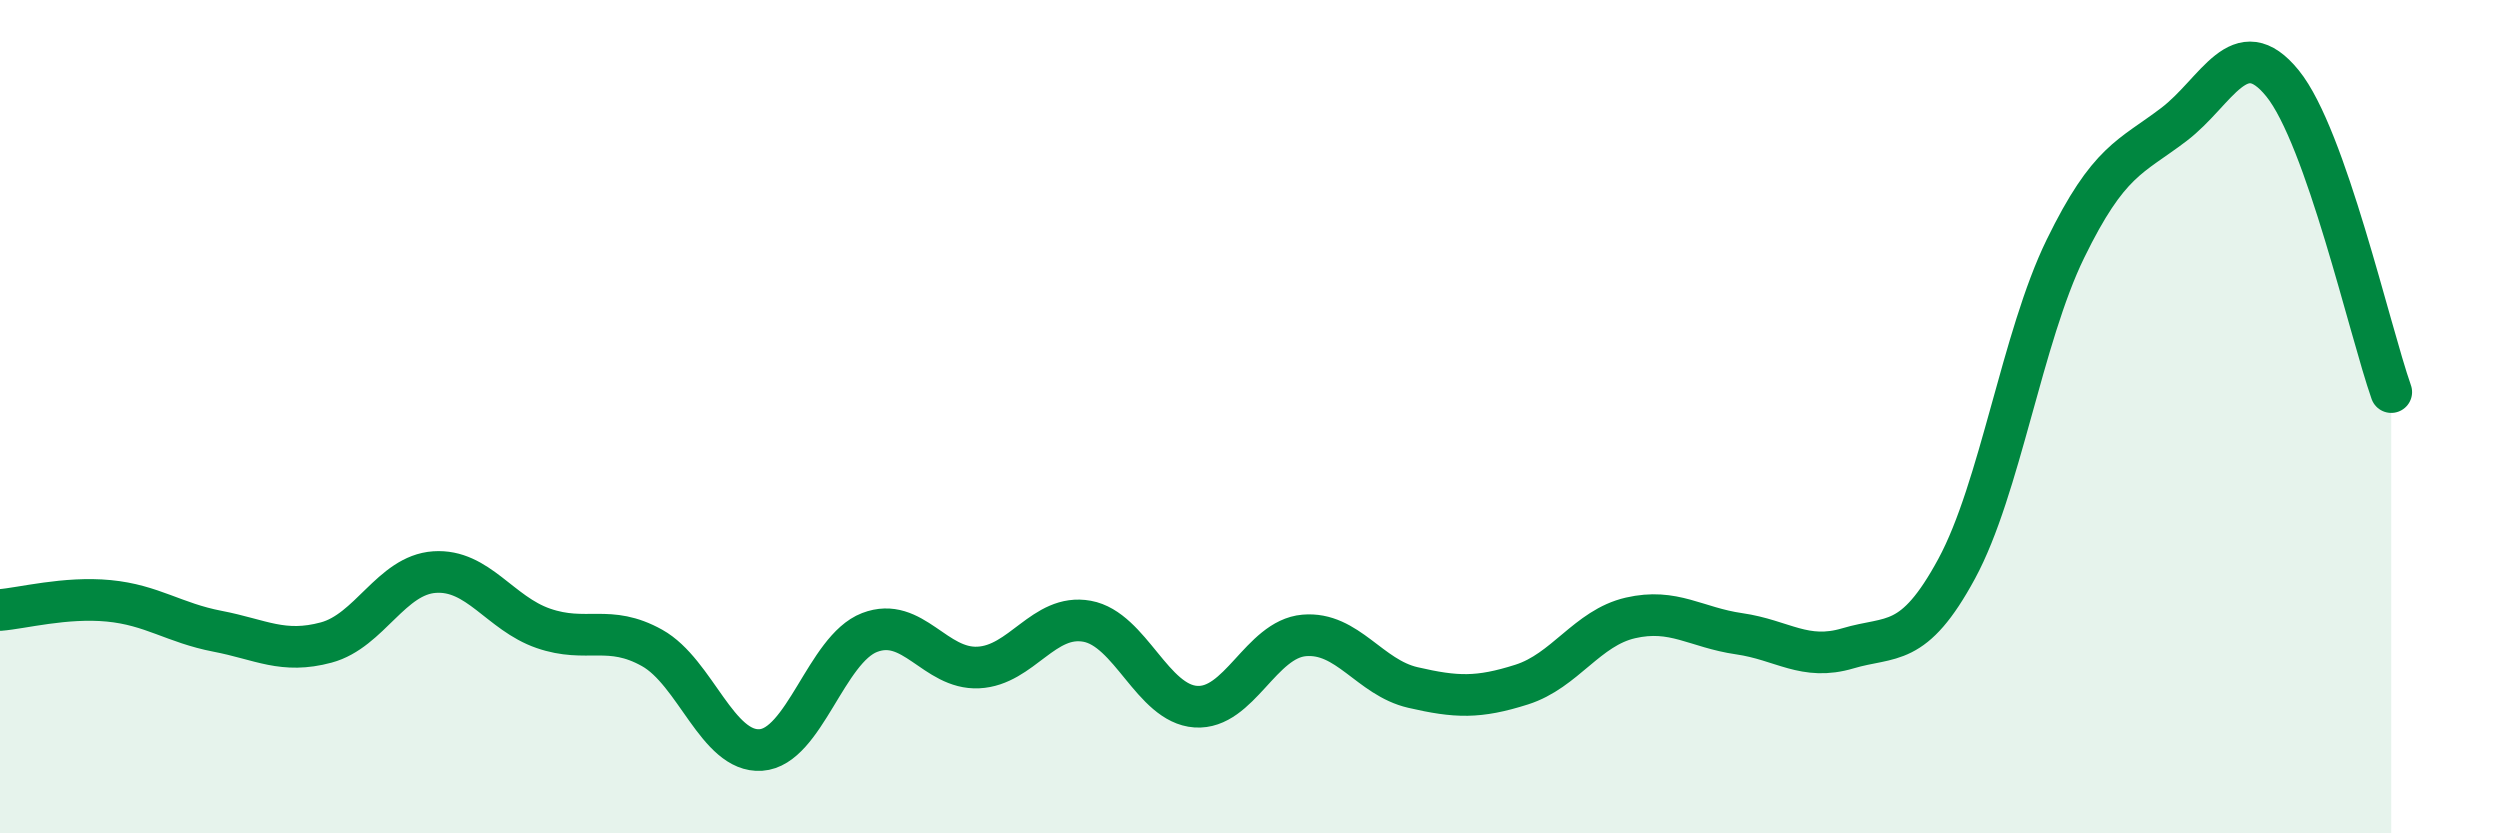 
    <svg width="60" height="20" viewBox="0 0 60 20" xmlns="http://www.w3.org/2000/svg">
      <path
        d="M 0,14.64 C 0.52,14.6 1.57,14.32 2.61,14.42 C 3.65,14.52 4.18,14.95 5.22,15.15 C 6.26,15.35 6.79,15.7 7.83,15.42 C 8.87,15.14 9.39,13.8 10.43,13.73 C 11.47,13.66 12,14.72 13.04,15.08 C 14.08,15.44 14.61,14.97 15.65,15.55 C 16.69,16.13 17.22,18.07 18.26,18 C 19.3,17.93 19.83,15.58 20.87,15.18 C 21.91,14.78 22.44,16.07 23.48,16.02 C 24.52,15.97 25.05,14.72 26.09,14.91 C 27.13,15.1 27.66,16.89 28.7,16.96 C 29.74,17.03 30.26,15.34 31.3,15.25 C 32.34,15.16 32.87,16.26 33.91,16.5 C 34.95,16.74 35.48,16.76 36.52,16.43 C 37.56,16.1 38.09,15.07 39.13,14.83 C 40.17,14.59 40.7,15.06 41.74,15.21 C 42.78,15.36 43.31,15.87 44.35,15.56 C 45.39,15.25 45.92,15.57 46.96,13.65 C 48,11.73 48.53,8.1 49.57,5.97 C 50.61,3.84 51.13,3.78 52.17,2.99 C 53.21,2.2 53.74,0.72 54.78,2 C 55.82,3.28 56.87,7.93 57.39,9.41L57.39 20L0 20Z"
        fill="#008740"
        opacity="0.1"
        stroke-linecap="round"
        stroke-linejoin="round"
      />
      <path
        d="M 0,14.64 C 0.52,14.6 1.57,14.32 2.61,14.42 C 3.65,14.52 4.18,14.95 5.22,15.15 C 6.26,15.35 6.79,15.7 7.83,15.42 C 8.87,15.14 9.39,13.8 10.43,13.73 C 11.47,13.66 12,14.72 13.04,15.08 C 14.08,15.44 14.61,14.97 15.65,15.55 C 16.69,16.13 17.22,18.07 18.26,18 C 19.3,17.93 19.83,15.58 20.87,15.18 C 21.91,14.78 22.44,16.07 23.48,16.02 C 24.52,15.97 25.05,14.72 26.09,14.91 C 27.13,15.1 27.66,16.89 28.7,16.96 C 29.74,17.03 30.26,15.34 31.3,15.25 C 32.34,15.16 32.87,16.26 33.91,16.5 C 34.95,16.74 35.48,16.76 36.52,16.43 C 37.56,16.1 38.09,15.07 39.13,14.83 C 40.17,14.59 40.7,15.06 41.74,15.21 C 42.78,15.36 43.31,15.87 44.35,15.56 C 45.39,15.25 45.92,15.57 46.96,13.65 C 48,11.73 48.53,8.1 49.57,5.97 C 50.61,3.84 51.13,3.78 52.17,2.99 C 53.21,2.2 53.74,0.72 54.78,2 C 55.82,3.28 56.87,7.93 57.39,9.41"
        stroke="#008740"
        stroke-width="1"
        fill="none"
        stroke-linecap="round"
        stroke-linejoin="round"
      />
    </svg>
  